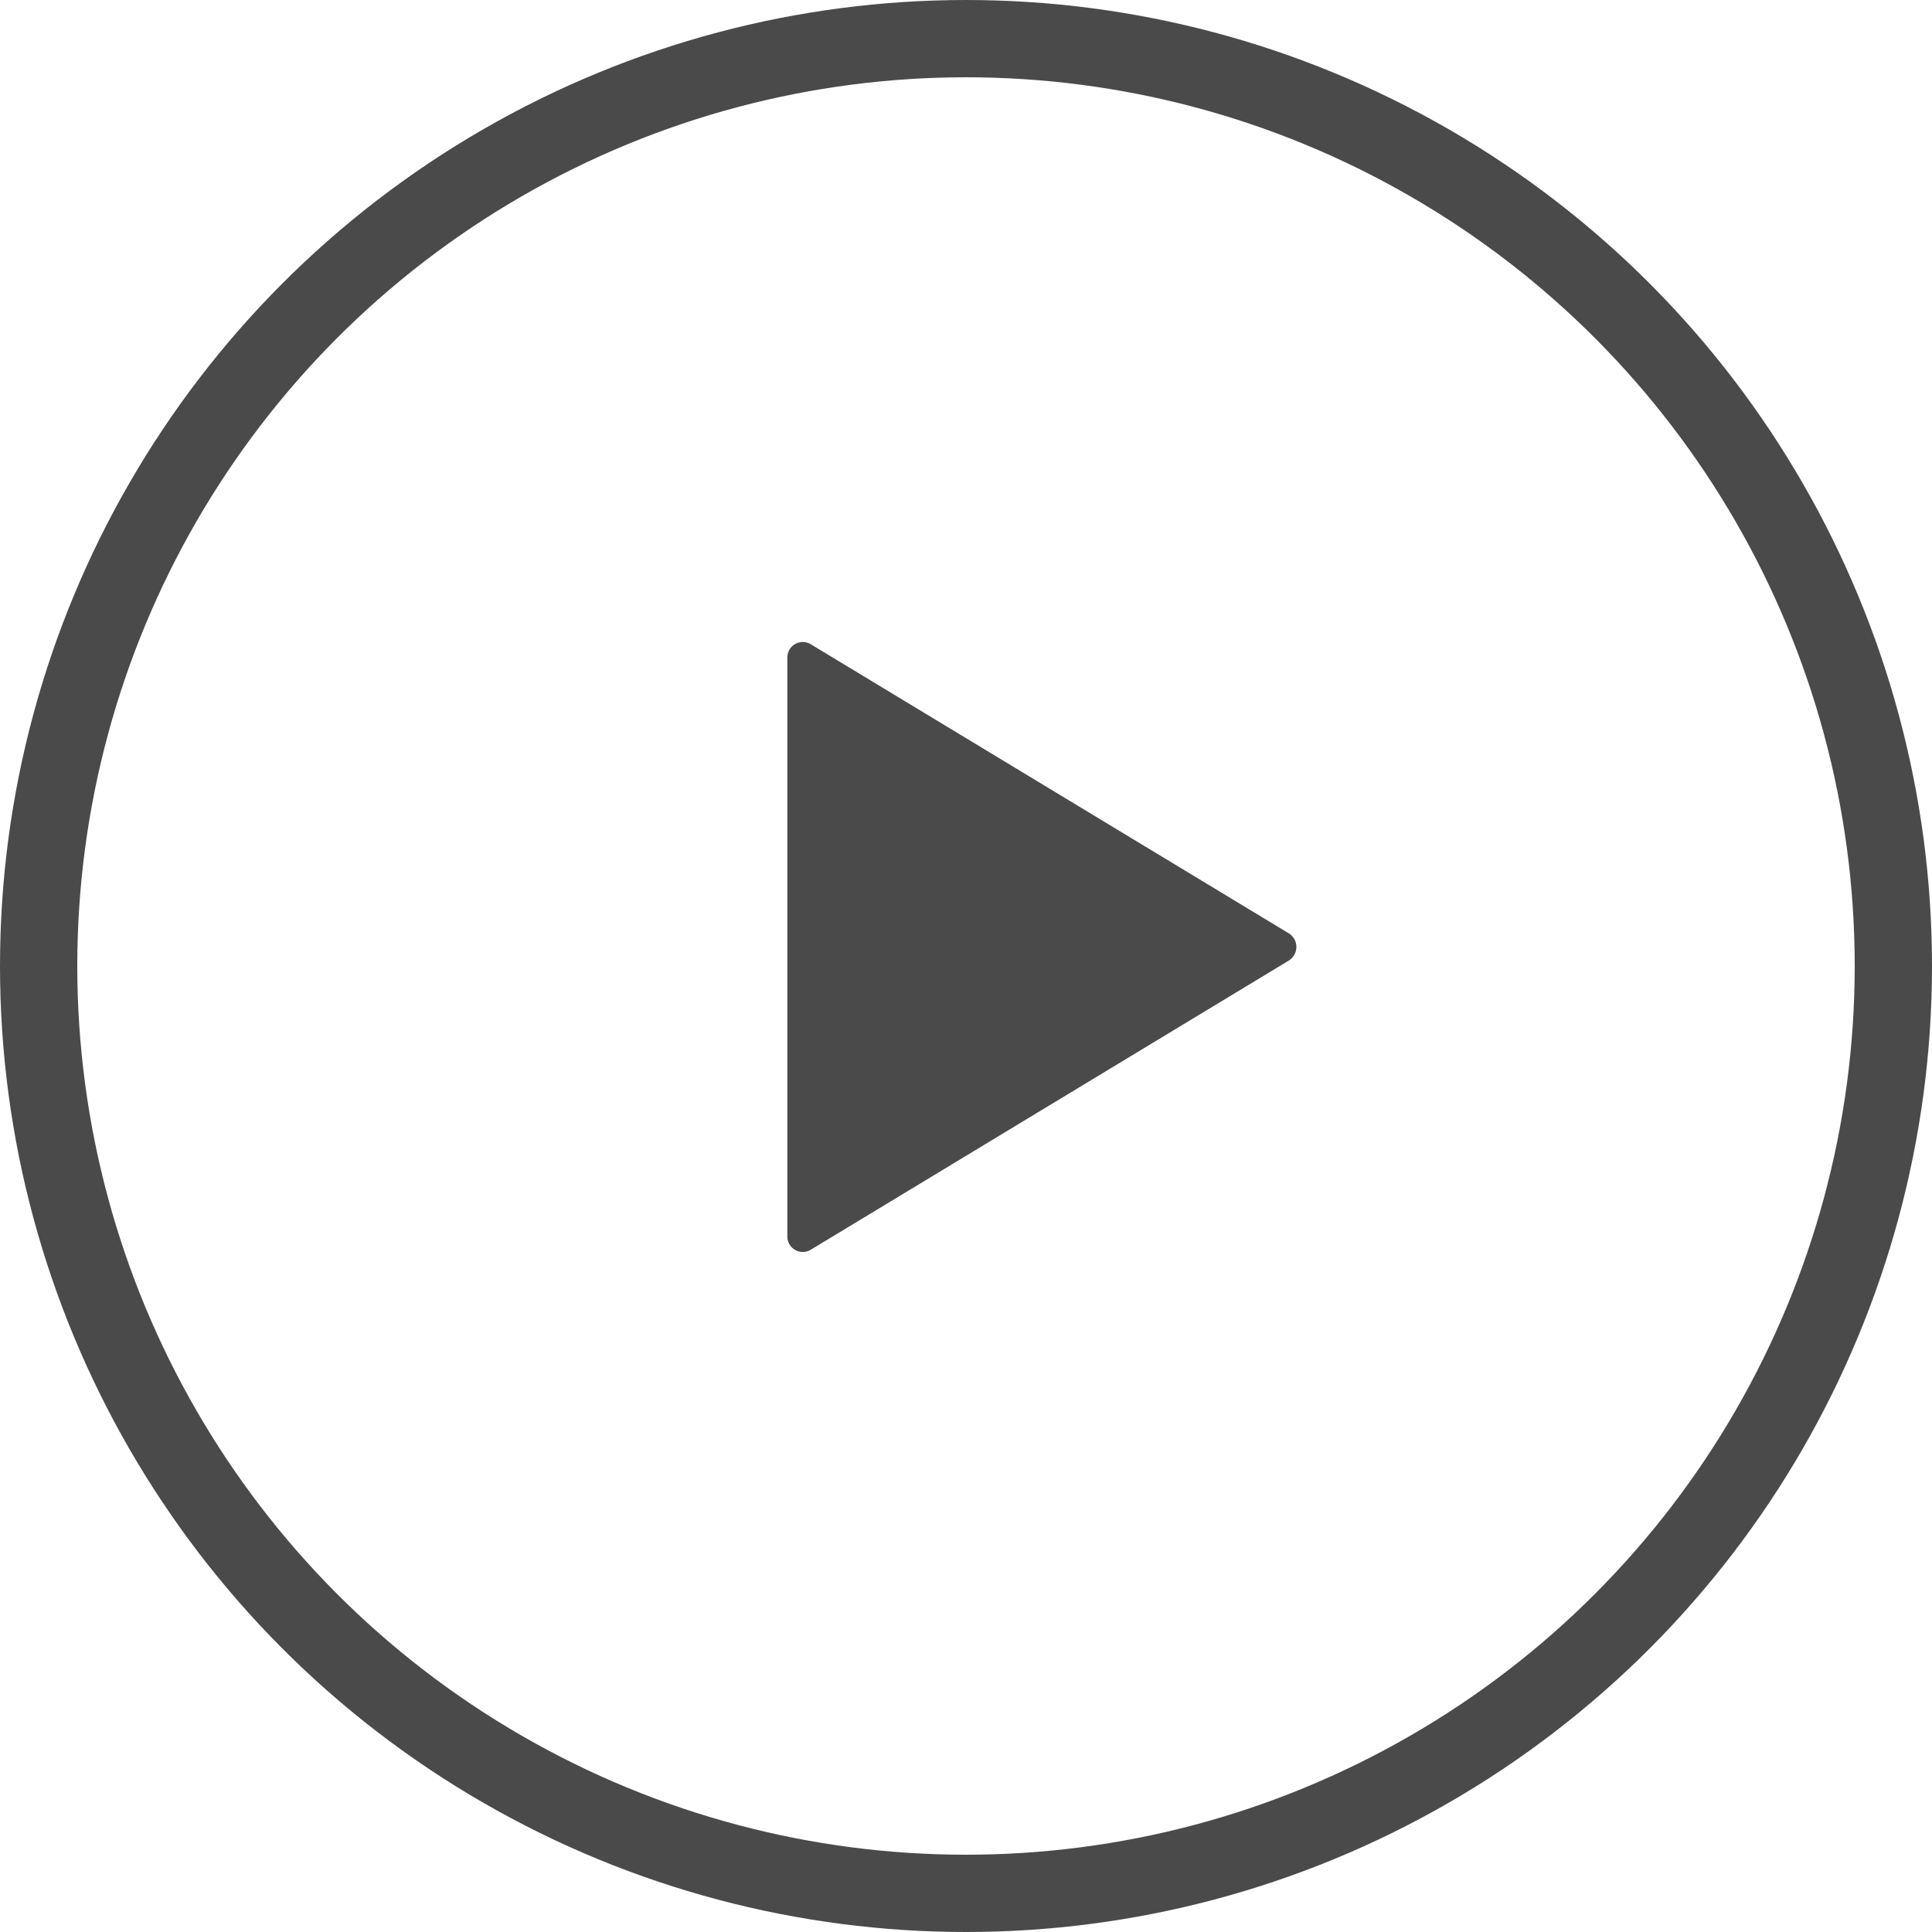 <svg xmlns="http://www.w3.org/2000/svg" data-name="Grupo 2684" width="50" height="50" viewBox="0 0 50 50"><g data-name="Elipse 49" style="stroke:#4a4a4a;stroke-width:2px;fill:none"><circle cx="25" cy="25" r="25" style="stroke:none"></circle><circle cx="25" cy="25" r="24" style="fill:none"></circle></g><path data-name="Icon ionic-ios-play" d="M5 4.159v14.973a.4.4 0 0 0 .6.355L17.977 12a.415.415 0 0 0 0-.706L5.6 3.809a.4.4 0 0 0-.6.35z" transform="translate(15.376 12.86)" style="fill:#4a4a4a"></path></svg>